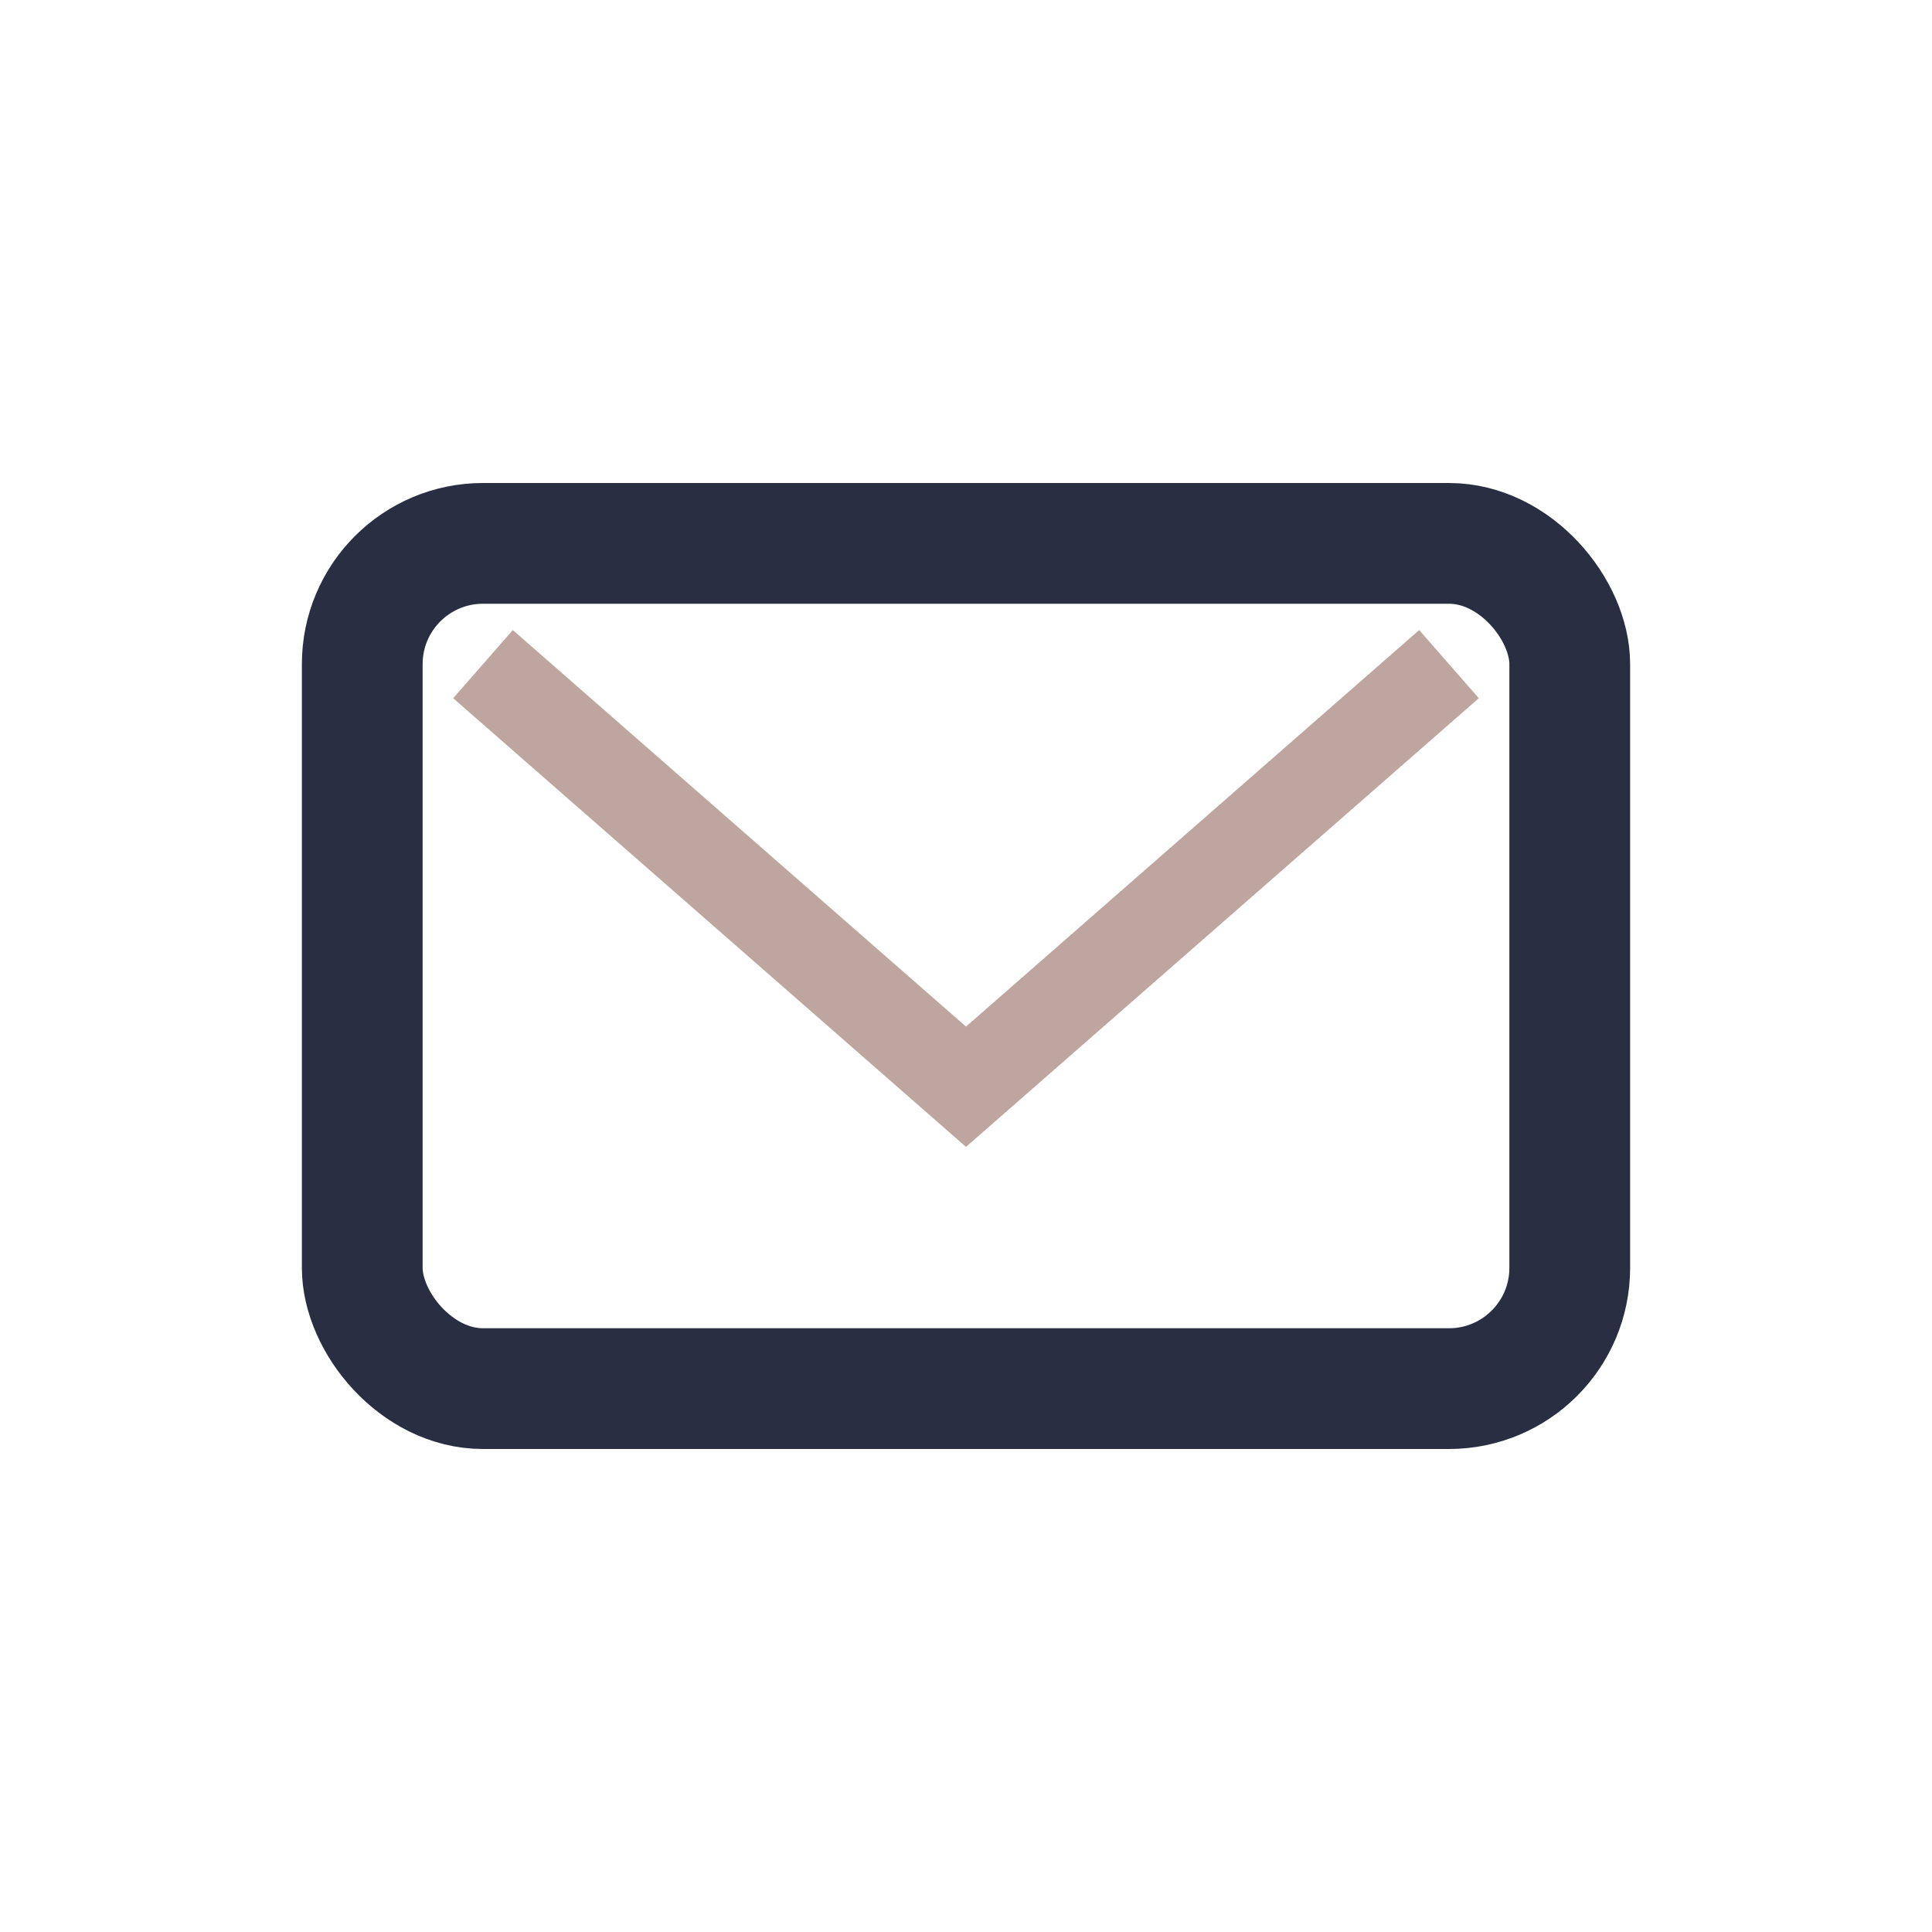 <?xml version="1.0" encoding="UTF-8"?>
<svg xmlns="http://www.w3.org/2000/svg" width="32" height="32" viewBox="0 0 32 32"><rect x="6" y="9" width="20" height="14" rx="2" fill="none" stroke="#2A2E43" stroke-width="2"/><path d="M8 11l8 7 8-7" fill="none" stroke="#BFA5A0" stroke-width="1.5"/></svg>